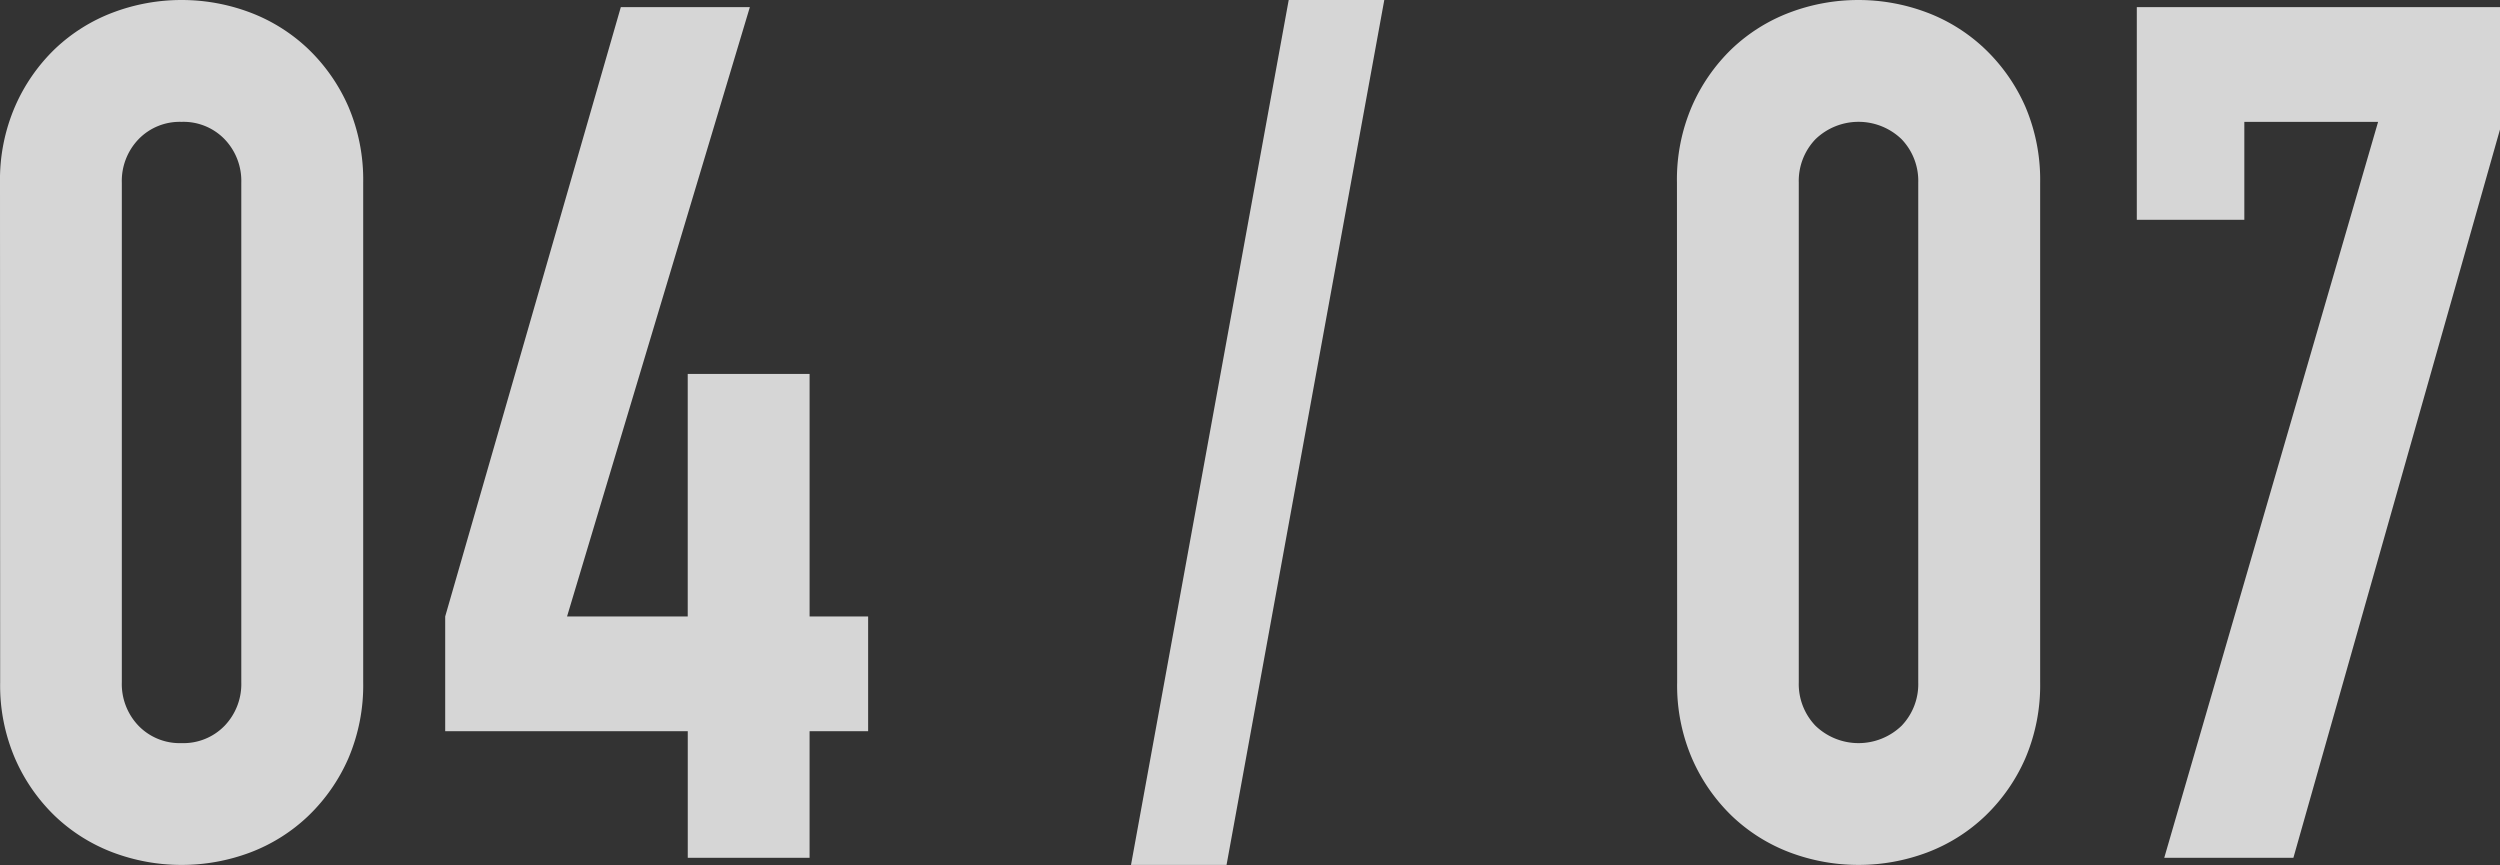 <svg xmlns="http://www.w3.org/2000/svg" width="62.776" height="21.72" viewBox="0 0 62.776 21.72"><rect x="0" y="0" width="62.776" height="21.72" fill="#333333" stroke="none"/><defs><style>.cls-1{opacity:0.8;}.cls-2{fill:#fff;}</style></defs><g id="レイヤー_2" data-name="レイヤー 2"><g id="contents"><g class="cls-1"><path class="cls-2" d="M1.021,8.729A4.648,4.648,0,0,1,1.4,6.81a4.505,4.505,0,0,1,1-1.441,4.337,4.337,0,0,1,1.455-.914,4.883,4.883,0,0,1,3.451,0,4.342,4.342,0,0,1,1.454.914A4.511,4.511,0,0,1,9.766,6.81a4.68,4.68,0,0,1,.375,1.919V21.27a4.673,4.673,0,0,1-.375,1.919A4.5,4.5,0,0,1,8.76,24.63a4.329,4.329,0,0,1-1.454.915,4.9,4.9,0,0,1-3.451,0A4.324,4.324,0,0,1,2.4,24.63a4.494,4.494,0,0,1-1-1.441,4.641,4.641,0,0,1-.375-1.919ZM4.08,21.27a1.513,1.513,0,0,0,.42,1.095,1.439,1.439,0,0,0,1.08.435,1.439,1.439,0,0,0,1.08-.435,1.513,1.513,0,0,0,.42-1.095V8.729a1.512,1.512,0,0,0-.42-1.094A1.436,1.436,0,0,0,5.58,7.2a1.436,1.436,0,0,0-1.08.436,1.512,1.512,0,0,0-.42,1.094Z" transform="translate(-1.021 -4.14)"/><path class="cls-2" d="M18.291,25.68V22.5H12.2V19.619l4.41-15.3h3.24l-4.59,15.3h3.03v-6.09h3.06v6.09h1.47V22.5h-1.47v3.18Z" transform="translate(-1.021 -4.14)"/><path class="cls-2" d="M29.421,25.859,33.381,4.14h2.4L31.82,25.859Z" transform="translate(-1.021 -4.14)"/><path class="cls-2" d="M43.13,8.729a4.648,4.648,0,0,1,.375-1.919,4.508,4.508,0,0,1,1-1.441,4.327,4.327,0,0,1,1.455-.914,4.881,4.881,0,0,1,3.45,0,4.333,4.333,0,0,1,1.454.914A4.511,4.511,0,0,1,51.875,6.81a4.68,4.68,0,0,1,.375,1.919V21.27a4.673,4.673,0,0,1-.375,1.919,4.5,4.5,0,0,1-1.006,1.441,4.319,4.319,0,0,1-1.454.915,4.9,4.9,0,0,1-3.45,0,4.314,4.314,0,0,1-1.455-.915,4.5,4.5,0,0,1-1-1.441,4.641,4.641,0,0,1-.375-1.919ZM46.189,21.27a1.513,1.513,0,0,0,.42,1.095,1.559,1.559,0,0,0,2.161,0,1.512,1.512,0,0,0,.419-1.095V8.729a1.512,1.512,0,0,0-.419-1.094,1.557,1.557,0,0,0-2.161,0,1.512,1.512,0,0,0-.42,1.094Z" transform="translate(-1.021 -4.14)"/><path class="cls-2" d="M55.366,25.68,60.736,7.2H57.377V9.66h-2.7V4.319H63.8V7.38l-5.191,18.3Z" transform="translate(-1.021 -4.14)"/></g></g></g></svg>